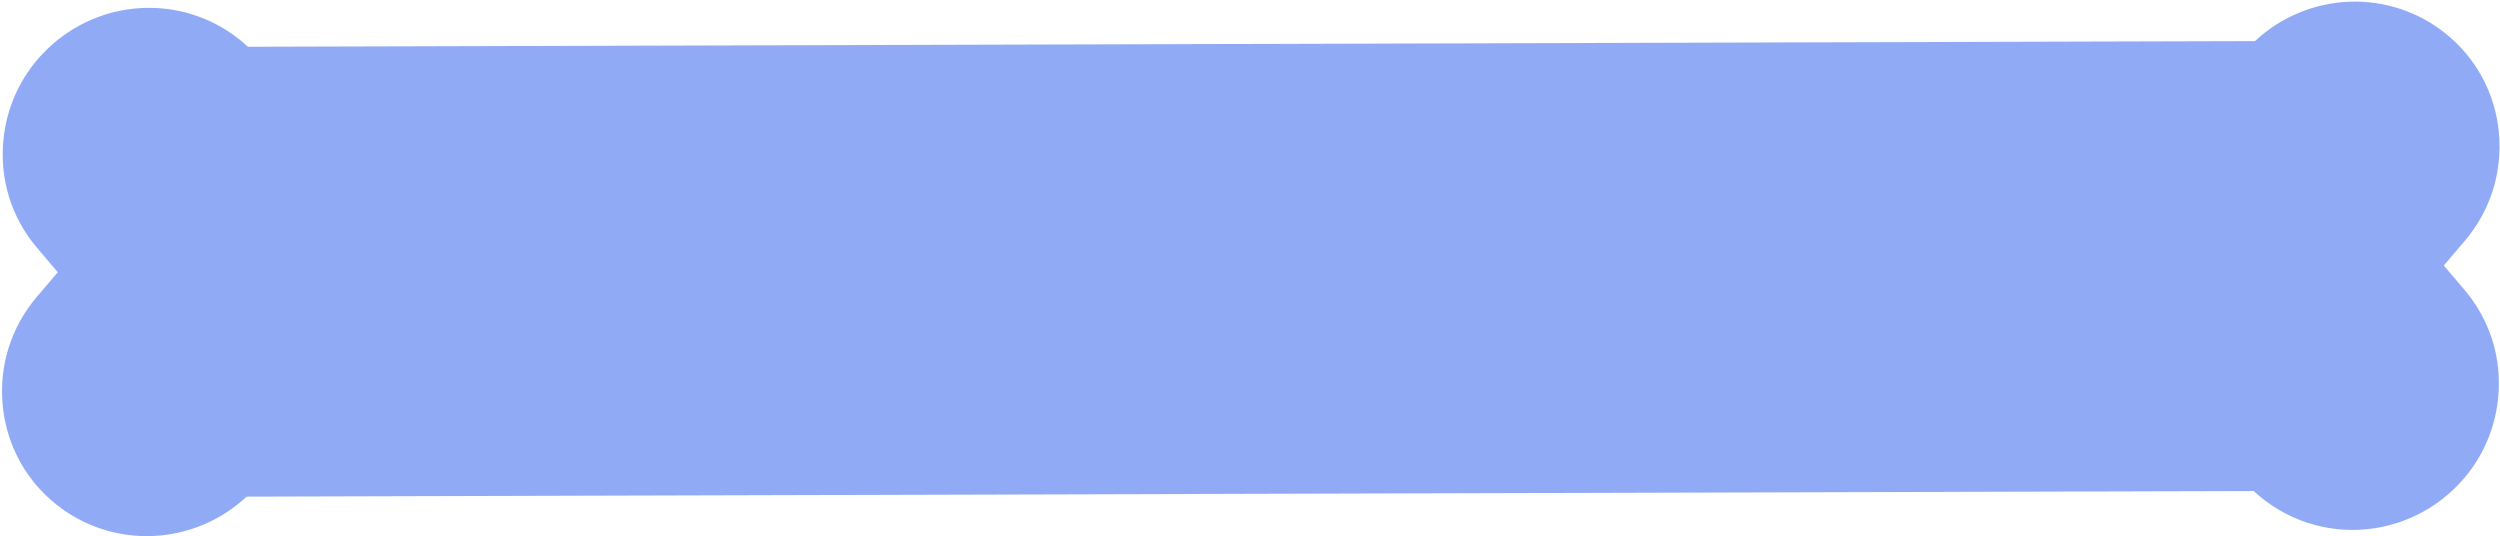 <?xml version="1.0" encoding="UTF-8"?> <svg xmlns="http://www.w3.org/2000/svg" width="1161" height="249" viewBox="0 0 1161 249" fill="none"> <path d="M1144.51 134.619C1156.41 148.626 1161.96 166.447 1160.14 184.796C1158.33 203.147 1149.39 219.615 1134.97 231.17C1122.26 241.346 1106.33 246.631 1090.11 246.052C1073.9 245.473 1058.45 239.068 1046.62 228.017L114.522 230.642C102.632 241.76 87.15 248.252 70.928 248.922C54.706 249.592 38.807 244.395 26.16 234.291C24.16 232.692 22.265 230.998 20.483 229.215C9.473 218.206 2.713 203.846 1.241 188.062C-0.471 169.722 5.182 151.87 17.157 137.794C17.157 137.794 22.126 131.954 26.829 126.427L17.221 115.113C5.326 101.105 -0.226 83.284 1.587 64.934C3.401 46.584 12.344 30.116 26.767 18.563C39.47 8.388 55.399 3.102 71.617 3.68C87.836 4.259 103.282 10.664 115.109 21.716L1047.21 19.091C1059.1 7.973 1074.58 1.48 1090.8 0.81C1107.03 0.14 1122.93 5.335 1135.57 15.44C1149.93 26.917 1158.78 43.331 1160.49 61.671C1162.2 80.011 1156.55 97.862 1144.57 111.938C1144.57 111.938 1139.61 117.779 1134.9 123.305L1144.51 134.619Z" fill="#90AAF5"></path> </svg> 